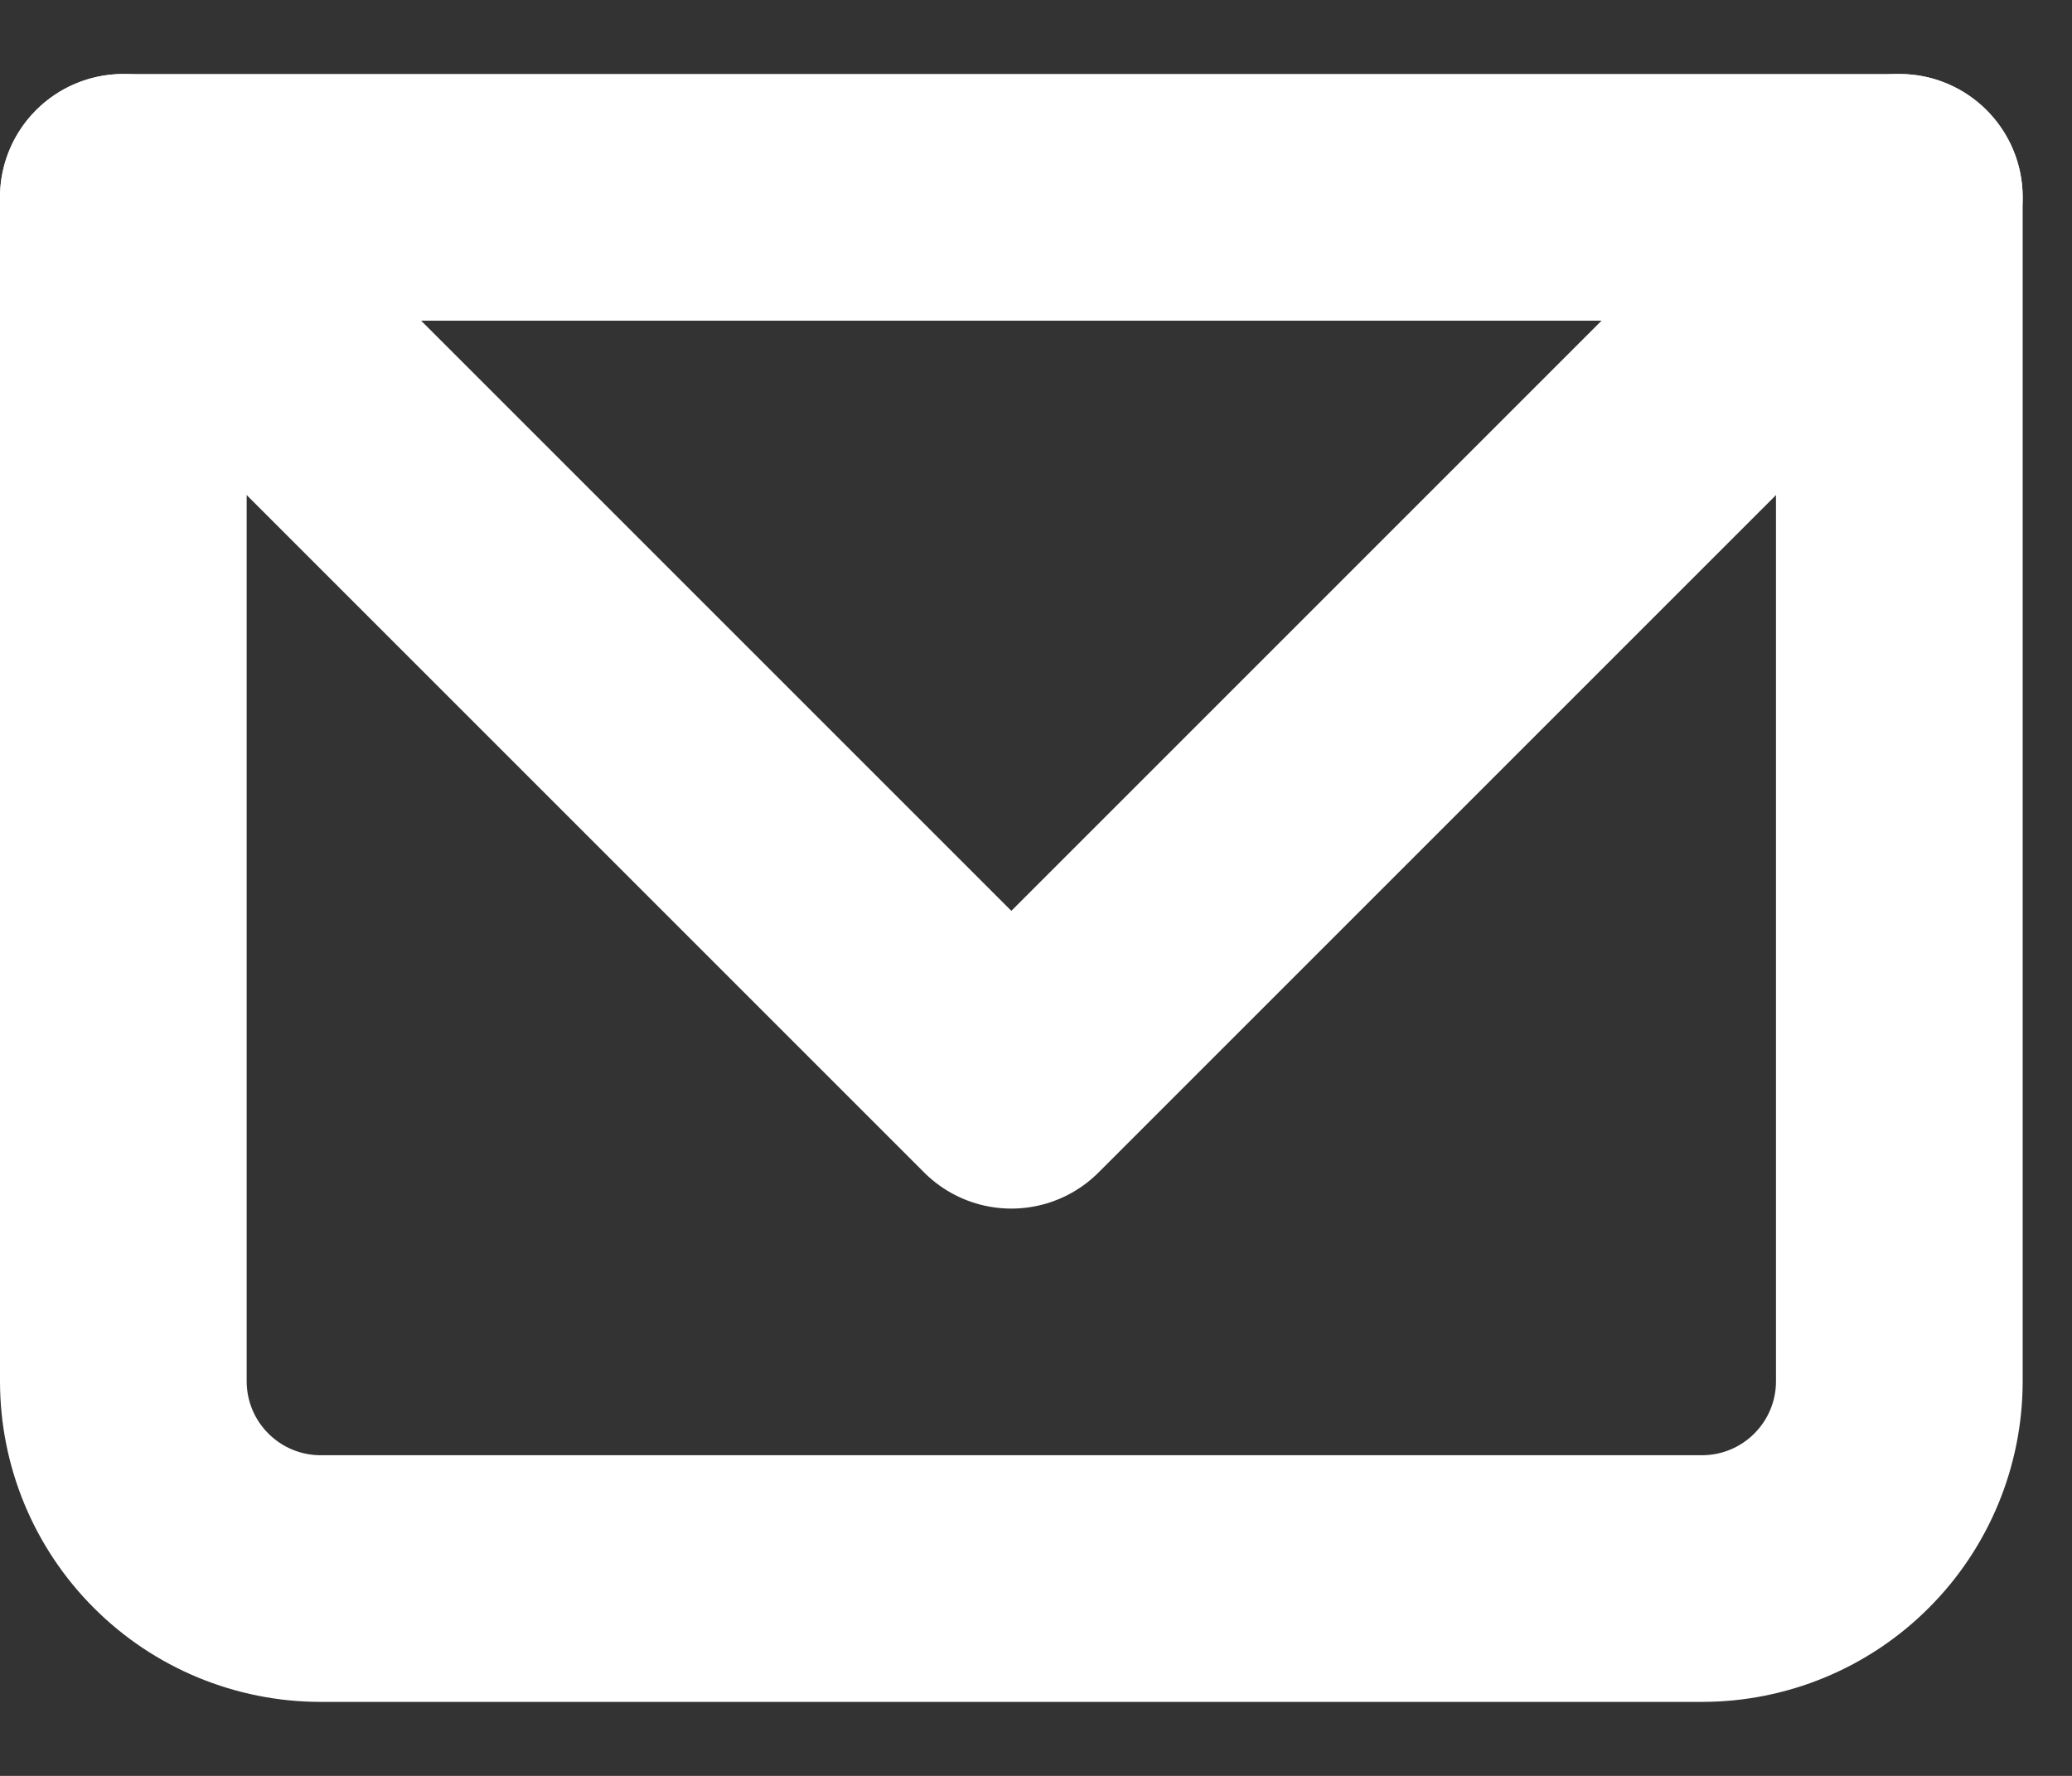 <svg width="21" height="18" viewBox="0 0 21 18" fill="none" xmlns="http://www.w3.org/2000/svg">
<rect x="0" y="0" width="21" height="18" fill="#333333" stroke="none"/>
<path d="M1.25 2V0.75C0.56 0.75 0 1.31 0 2H1.25ZM19.25 2H20.5C20.5 1.31 19.94 0.75 19.25 0.75V2ZM1.25 3.25H19.25V0.75H1.25V3.25ZM18 2V14H20.5V2H18ZM17.25 14.75H3.25V17.25H17.25V14.75ZM2.5 14V2H0V14H2.5ZM3.25 14.75C3.051 14.75 2.86 14.671 2.72 14.53C2.579 14.39 2.5 14.199 2.5 14H0C0 14.862 0.342 15.689 0.952 16.298C1.561 16.908 2.388 17.25 3.25 17.25V14.75ZM18 14C18 14.199 17.921 14.39 17.78 14.53C17.64 14.671 17.449 14.75 17.25 14.75V17.25C18.112 17.25 18.939 16.908 19.548 16.298C20.158 15.689 20.5 14.862 20.5 14H18Z" fill="white"/>
<path d="M1.25 2L10.25 11L19.25 2" stroke="white" stroke-width="2.5" stroke-linecap="round" stroke-linejoin="round"/>
</svg>
